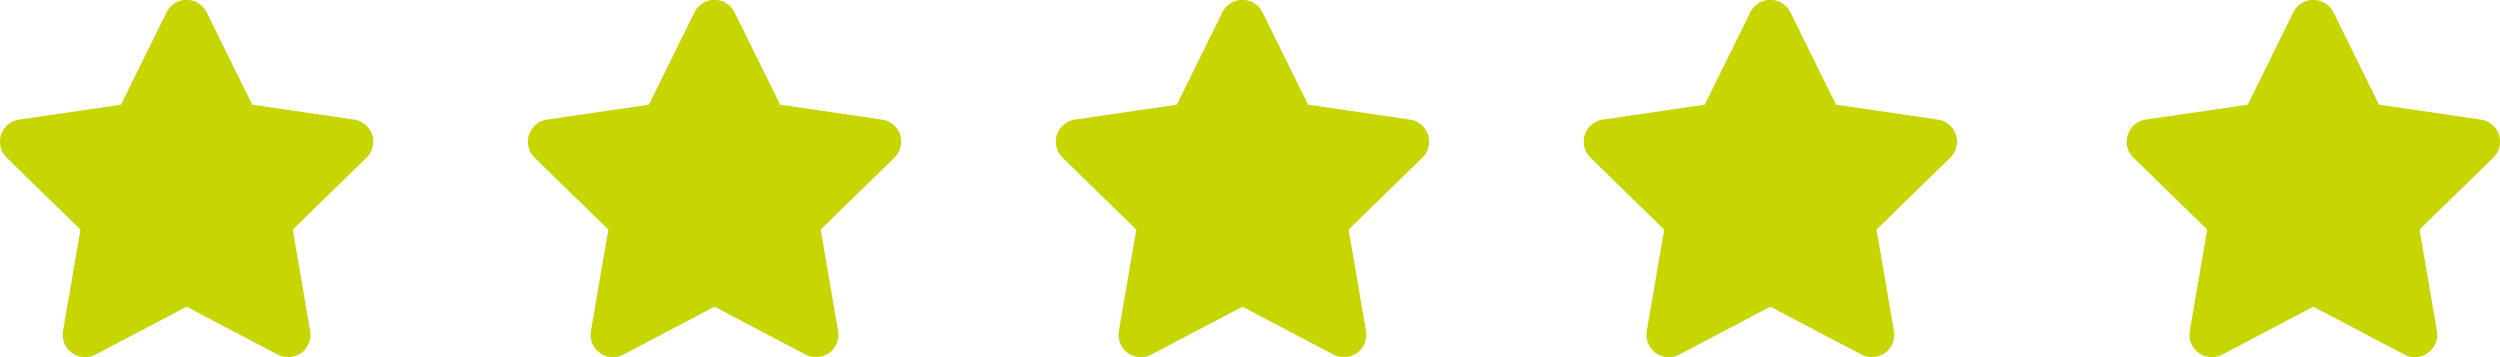 <svg xmlns="http://www.w3.org/2000/svg" width="117.605" height="16.801" viewBox="0 0 117.605 16.801">
  <g id="Group_556" data-name="Group 556" transform="translate(-652 -2616.878)">
    <g id="Group_551" data-name="Group 551" transform="translate(652 2616.878)">
      <path id="Path_1392" data-name="Path 1392" d="M2171.688,1836.271a1.052,1.052,0,0,0-.85-.716l-4.791-.7-2.143-4.342a1.052,1.052,0,0,0-1.887,0l-2.143,4.342-4.791.7a1.052,1.052,0,0,0-.583,1.794l3.467,3.38-.819,4.772a1.052,1.052,0,0,0,1.526,1.109l4.286-2.253,4.286,2.253a1.052,1.052,0,0,0,1.526-1.109l-.818-4.772,3.467-3.38A1.052,1.052,0,0,0,2171.688,1836.271Z" transform="translate(-2154.182 -1829.93)" fill="#c7d500"/>
    </g>
    <g id="Group_552" data-name="Group 552" transform="translate(676.834 2616.878)">
      <path id="Path_1392-2" data-name="Path 1392" d="M2171.688,1836.271a1.052,1.052,0,0,0-.85-.716l-4.791-.7-2.143-4.342a1.052,1.052,0,0,0-1.887,0l-2.143,4.342-4.791.7a1.052,1.052,0,0,0-.583,1.794l3.467,3.38-.819,4.772a1.052,1.052,0,0,0,1.526,1.109l4.286-2.253,4.286,2.253a1.052,1.052,0,0,0,1.526-1.109l-.818-4.772,3.467-3.38A1.052,1.052,0,0,0,2171.688,1836.271Z" transform="translate(-2154.182 -1829.93)" fill="#c7d500"/>
    </g>
    <g id="Group_553" data-name="Group 553" transform="translate(701.669 2616.878)">
      <path id="Path_1392-3" data-name="Path 1392" d="M2171.688,1836.271a1.052,1.052,0,0,0-.85-.716l-4.791-.7-2.143-4.342a1.052,1.052,0,0,0-1.887,0l-2.143,4.342-4.791.7a1.052,1.052,0,0,0-.583,1.794l3.467,3.38-.819,4.772a1.052,1.052,0,0,0,1.526,1.109l4.286-2.253,4.286,2.253a1.052,1.052,0,0,0,1.526-1.109l-.818-4.772,3.467-3.38A1.052,1.052,0,0,0,2171.688,1836.271Z" transform="translate(-2154.182 -1829.93)" fill="#c7d500"/>
    </g>
    <g id="Group_554" data-name="Group 554" transform="translate(726.503 2616.878)">
      <path id="Path_1392-4" data-name="Path 1392" d="M2171.688,1836.271a1.052,1.052,0,0,0-.85-.716l-4.791-.7-2.143-4.342a1.052,1.052,0,0,0-1.887,0l-2.143,4.342-4.791.7a1.052,1.052,0,0,0-.583,1.794l3.467,3.38-.819,4.772a1.052,1.052,0,0,0,1.526,1.109l4.286-2.253,4.286,2.253a1.052,1.052,0,0,0,1.526-1.109l-.818-4.772,3.467-3.38A1.052,1.052,0,0,0,2171.688,1836.271Z" transform="translate(-2154.182 -1829.93)" fill="#c7d500"/>
    </g>
    <g id="Group_555" data-name="Group 555" transform="translate(752.047 2616.878)">
      <path id="Path_1392-5" data-name="Path 1392" d="M2171.688,1836.271a1.052,1.052,0,0,0-.85-.716l-4.791-.7-2.143-4.342a1.052,1.052,0,0,0-1.887,0l-2.143,4.342-4.791.7a1.052,1.052,0,0,0-.583,1.794l3.467,3.38-.819,4.772a1.052,1.052,0,0,0,1.526,1.109l4.286-2.253,4.286,2.253a1.052,1.052,0,0,0,1.526-1.109l-.818-4.772,3.467-3.38A1.052,1.052,0,0,0,2171.688,1836.271Z" transform="translate(-2154.182 -1829.93)" fill="#c7d500"/>
    </g>
  </g>
</svg>
